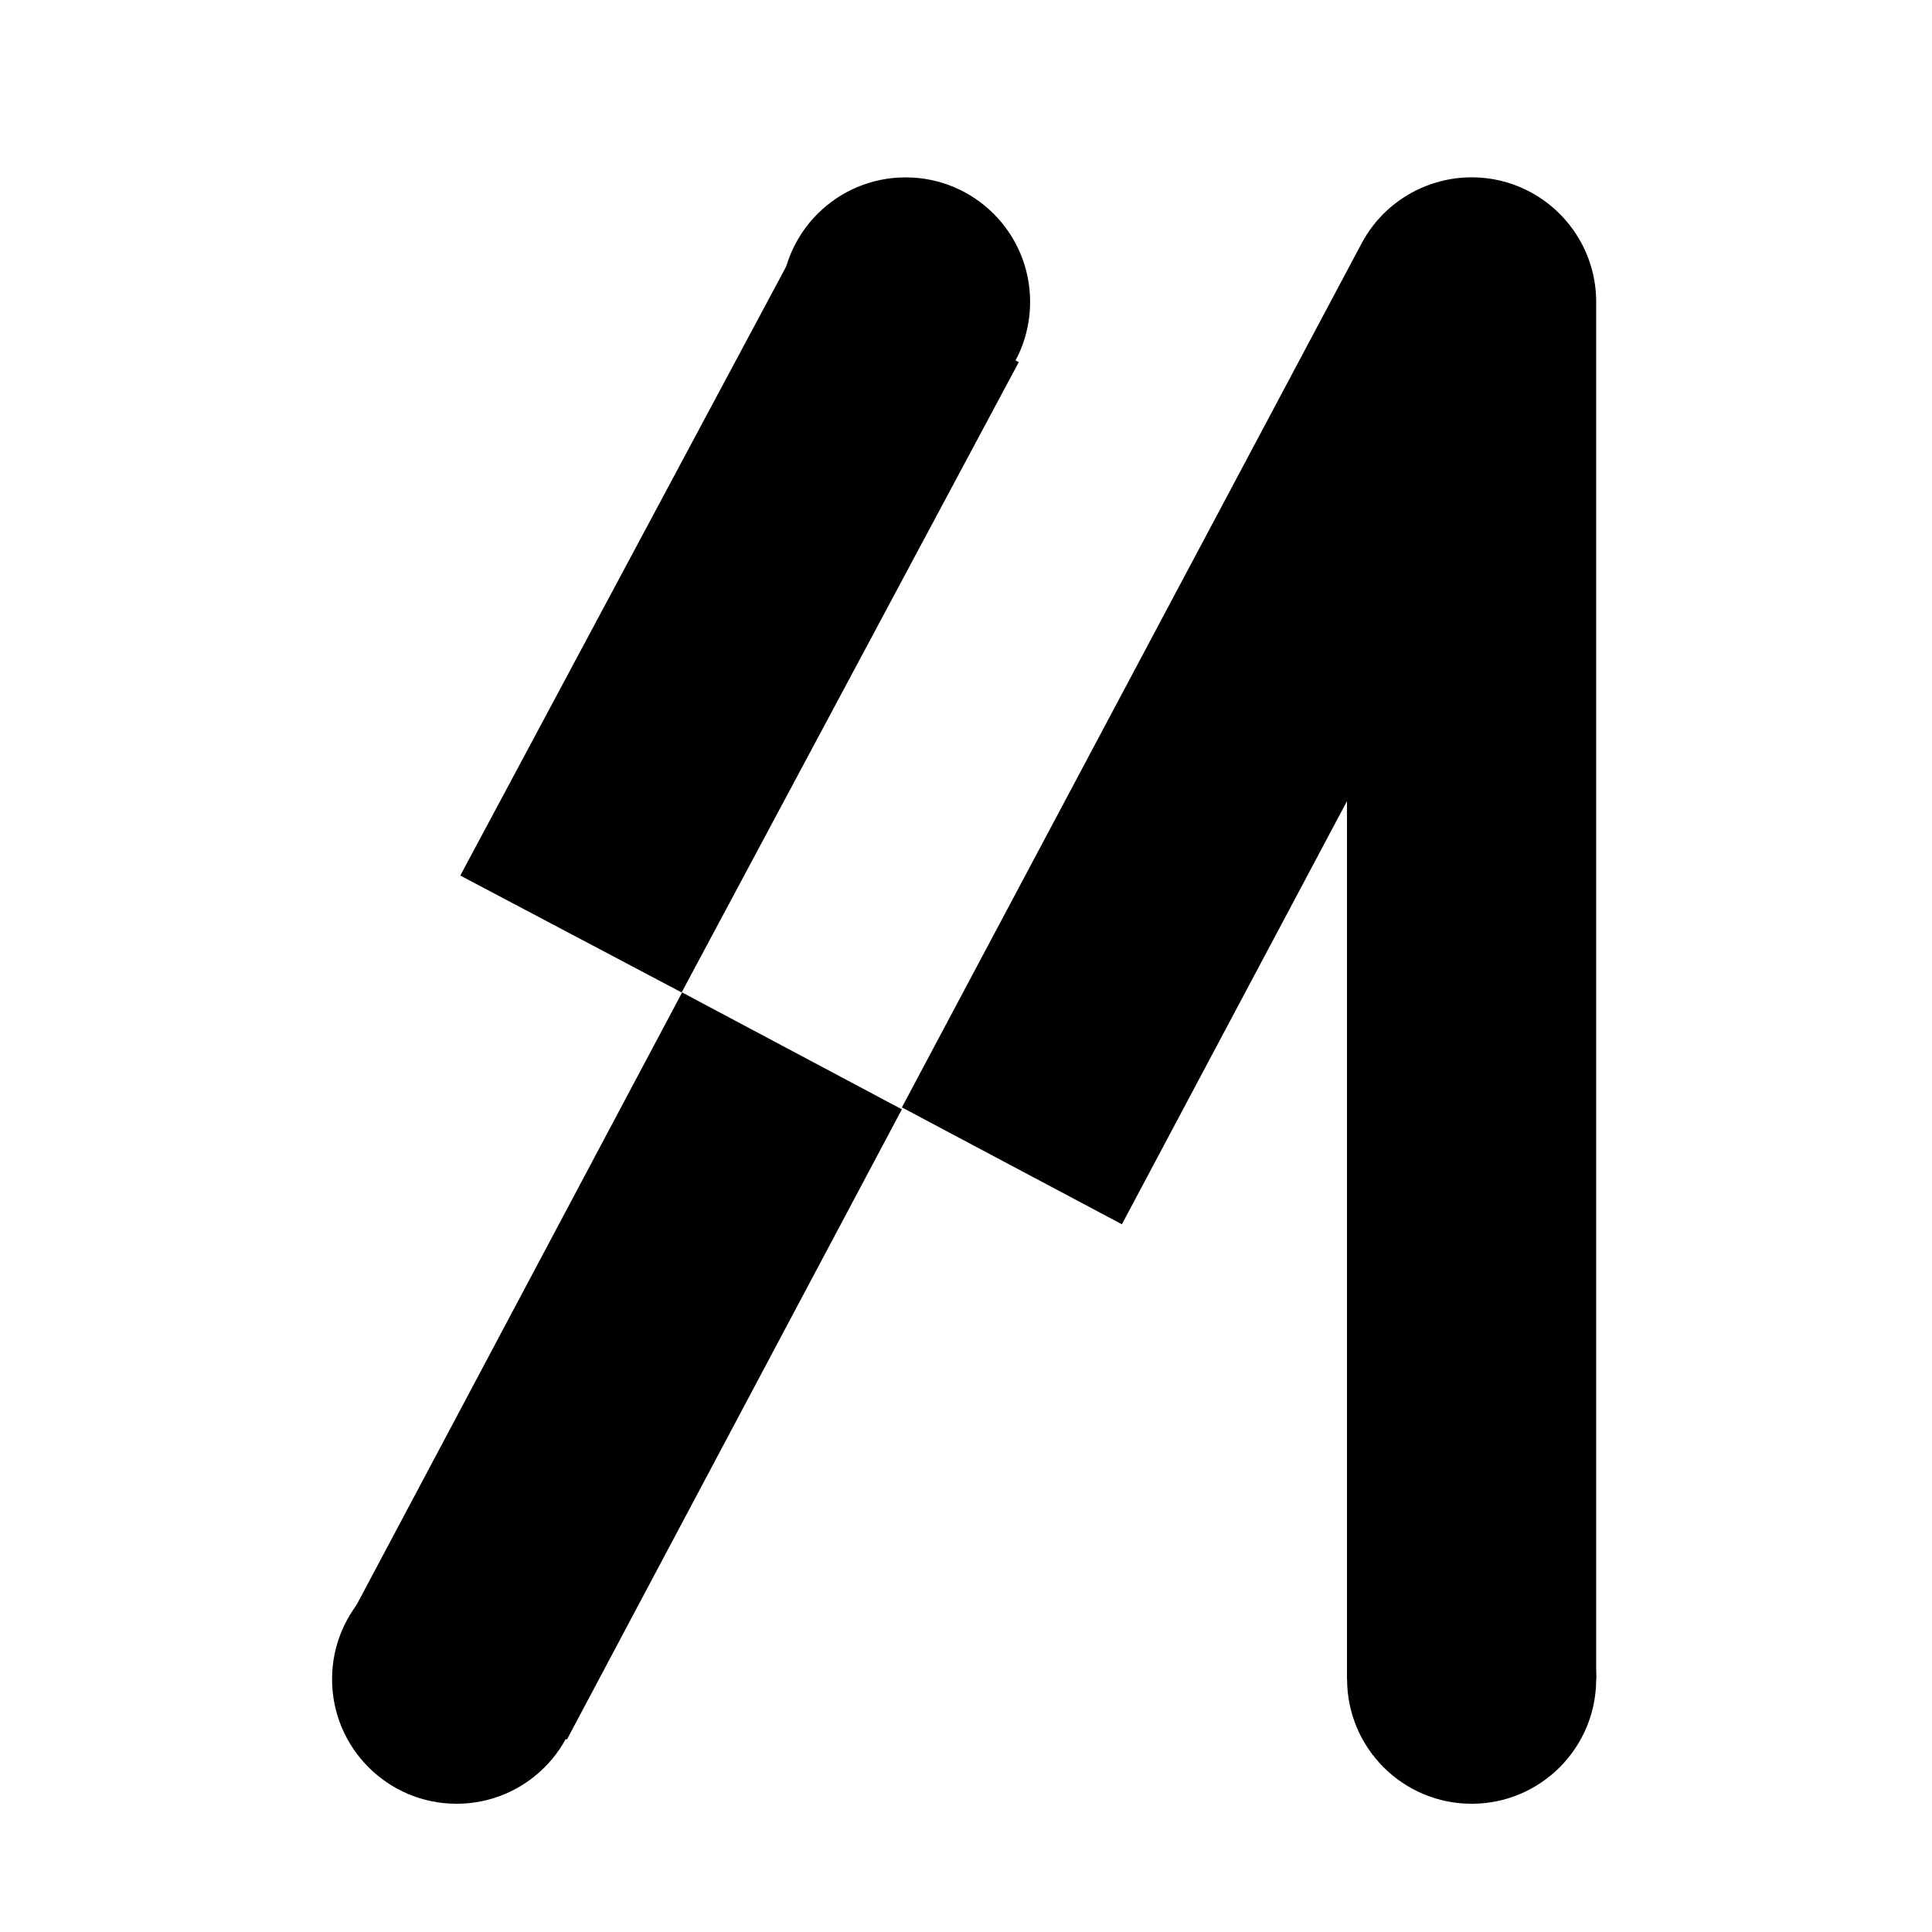 <svg width="16" height="16" viewBox="0 0 16 16" fill="none" xmlns="http://www.w3.org/2000/svg">
<path d="M3.781 14.938C4.351 14.938 4.812 14.476 4.812 13.906C4.812 13.337 4.351 12.875 3.781 12.875C3.212 12.875 2.75 13.337 2.75 13.906C2.75 14.476 3.212 14.938 3.781 14.938Z" fill="black"/>
<path fill-rule="evenodd" clip-rule="evenodd" d="M7.469 9.187L4.695 14.406L2.875 13.438L5.649 8.219L7.469 9.187Z" fill="black"/>
<path fill-rule="evenodd" clip-rule="evenodd" d="M8.437 2.999L5.645 8.219L3.812 7.251L6.605 2.031L8.437 2.999Z" fill="black"/>
<path d="M7.5 3.531C8.07 3.531 8.531 3.07 8.531 2.5C8.531 1.93 8.07 1.469 7.5 1.469C6.93 1.469 6.469 1.93 6.469 2.5C6.469 3.07 6.93 3.531 7.5 3.531Z" fill="black"/>
<path fill-rule="evenodd" clip-rule="evenodd" d="M12.437 1.499C12.896 1.614 13.219 2.027 13.219 2.5V13.906H11.155V6.635L9.291 10.139L7.469 9.171L11.276 2.016C11.498 1.598 11.977 1.385 12.437 1.499Z" fill="black"/>
<path d="M12.188 14.938C12.757 14.938 13.219 14.476 13.219 13.906C13.219 13.337 12.757 12.875 12.188 12.875C11.618 12.875 11.156 13.337 11.156 13.906C11.156 14.476 11.618 14.938 12.188 14.938Z" fill="black"/>
</svg>
